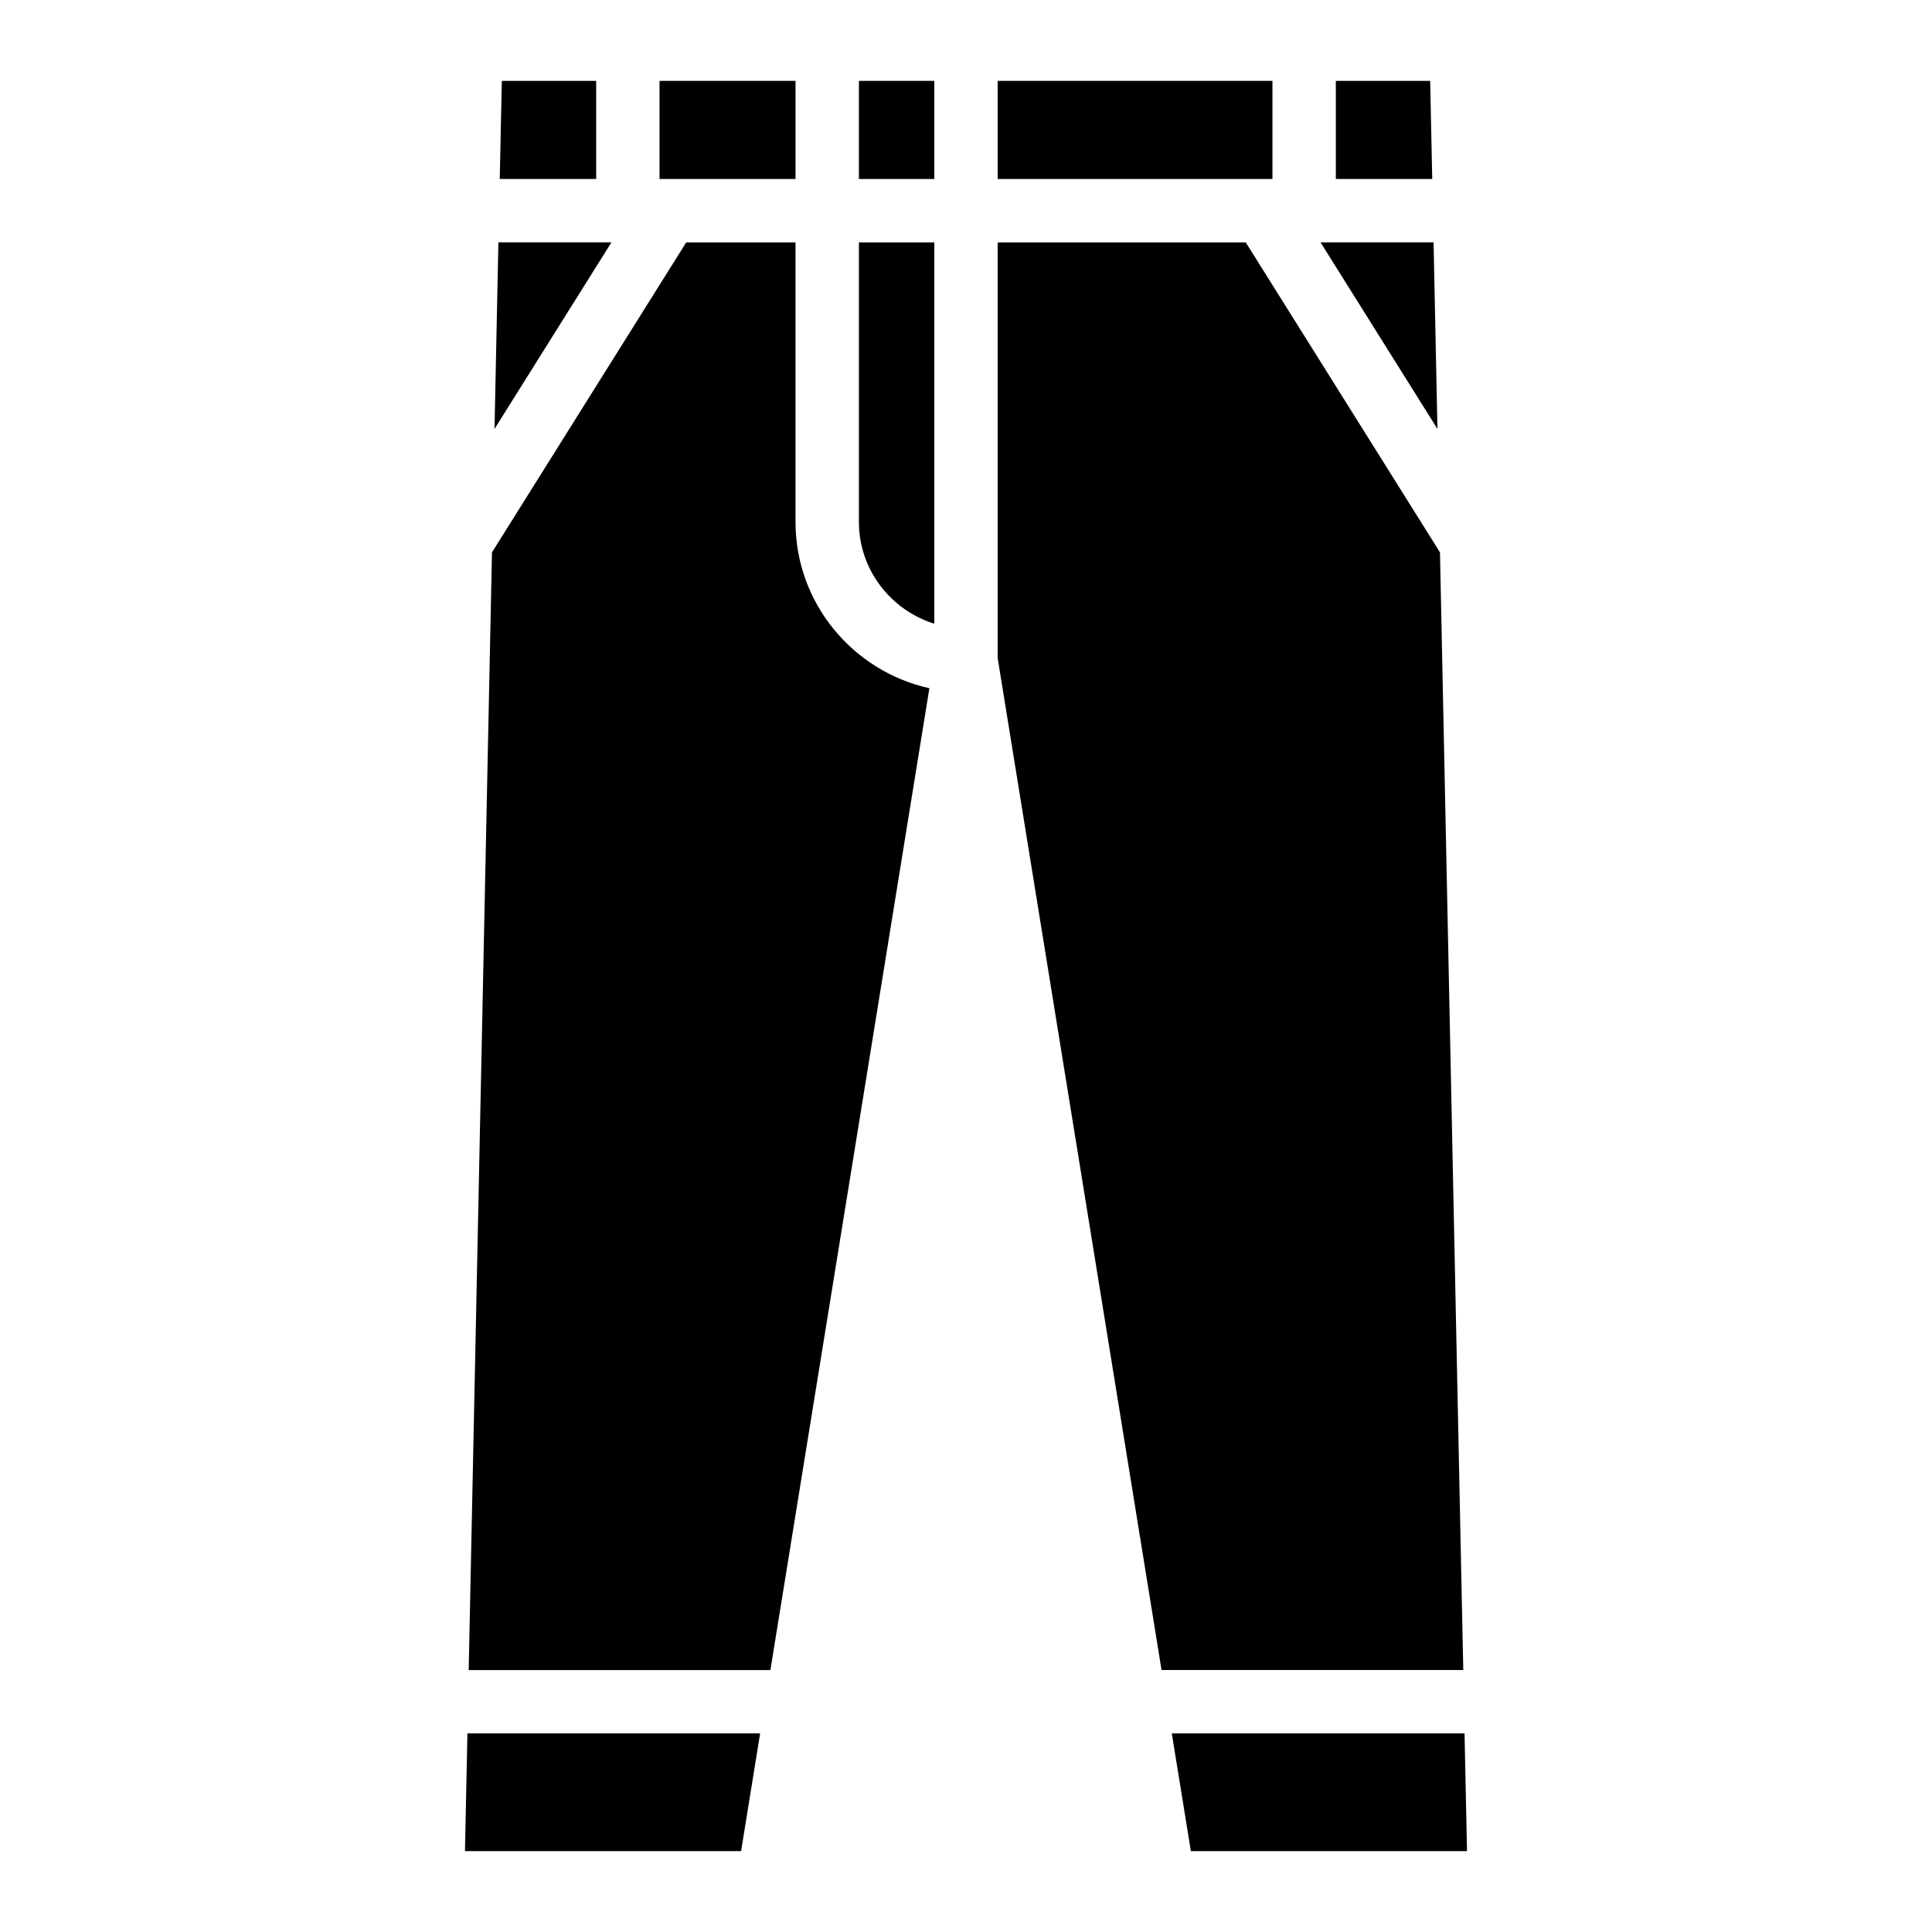 <?xml version="1.0" encoding="UTF-8"?>
<!-- Uploaded to: SVG Repo, www.svgrepo.com, Generator: SVG Repo Mixer Tools -->
<svg fill="#000000" width="800px" height="800px" version="1.1" viewBox="144 144 512 512" xmlns="http://www.w3.org/2000/svg">
 <g>
  <path d="m523.01 165.43h-25v26.008h25.547z"/>
  <path d="m371.62 282.32c0 12.699 8.461 23.363 19.984 26.977v-101.06h-19.984z"/>
  <path d="m301.99 165.43h-25.004l-0.547 26.008h25.551z"/>
  <path d="m408.39 165.43h72.82v26.008h-72.82z"/>
  <path d="m525.61 290.38-51.473-82.145h-65.746v110.15l43.434 268.19h79.957z"/>
  <path d="m523.91 208.23h-29.953l30.98 49.438z"/>
  <path d="m276.08 208.23-1.027 49.438 30.984-49.438z"/>
  <path d="m318.78 165.43h36.043v26.008h-36.043z"/>
  <path d="m267.22 634.56h73.18l5.039-31.191h-77.566z"/>
  <path d="m354.82 282.32v-74.082h-28.969l-51.473 82.145-6.172 296.2h79.957l42.133-260.2c-20.258-4.477-35.477-22.508-35.477-44.066z"/>
  <path d="m371.62 165.43h19.984v26.008h-19.984z"/>
  <path d="m532.12 603.37h-77.586l5.059 31.191h73.18z"/>
 </g>
</svg>